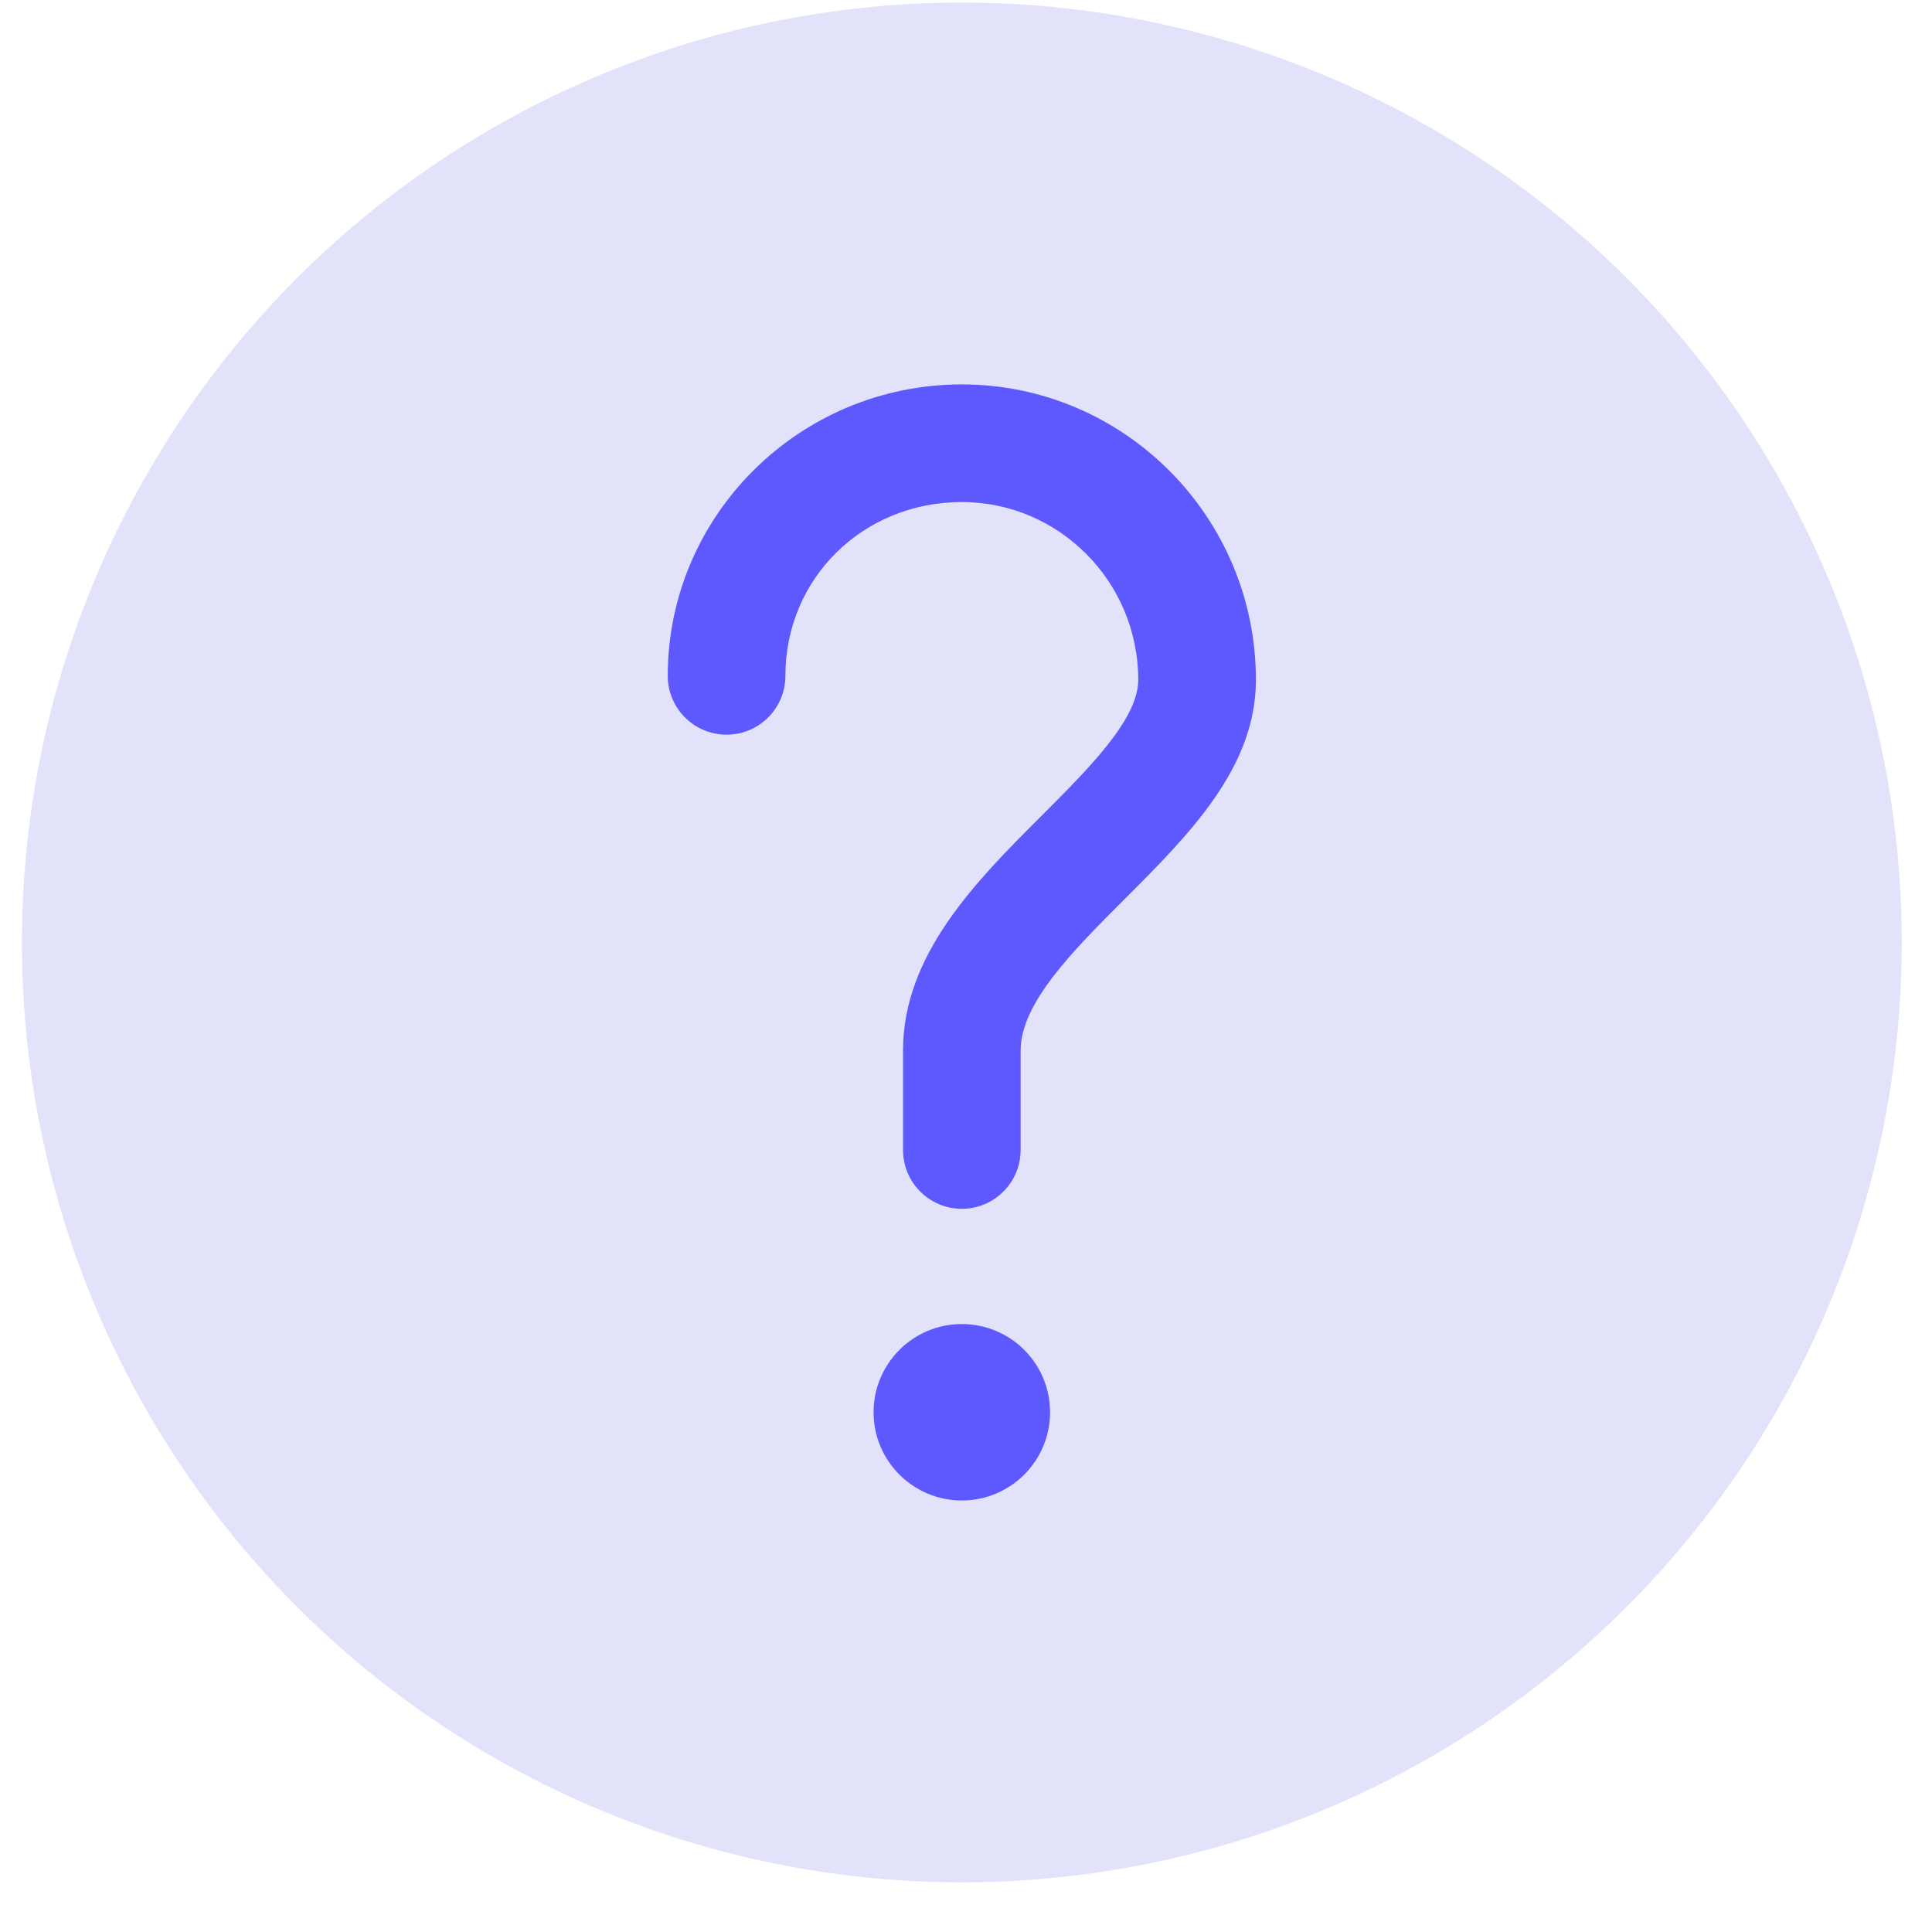 <svg width="37" height="37" viewBox="0 0 37 37" fill="none" xmlns="http://www.w3.org/2000/svg">
<g clip-path="url(#clip0_7988_5555)">
<circle cx="18.42" cy="18.049" r="18" fill="#E2E2FA"/>
<path d="M18.42 28.736C17.487 28.736 16.73 27.979 16.73 27.046C16.73 26.113 17.487 25.357 18.42 25.357C19.353 25.357 20.11 26.113 20.11 27.046C20.11 27.979 19.353 28.736 18.42 28.736ZM21.538 17.219C20.558 18.198 19.546 19.209 19.546 20.118V22.023C19.546 22.645 19.042 23.15 18.42 23.15C17.798 23.15 17.294 22.645 17.294 22.023V20.118C17.294 18.276 18.702 16.867 19.945 15.625C20.856 14.714 21.799 13.772 21.799 13.021C21.799 11.143 20.283 9.615 18.42 9.615C16.525 9.615 15.041 11.077 15.041 12.944C15.041 13.566 14.536 14.07 13.915 14.07C13.293 14.07 12.788 13.566 12.788 12.944C12.788 9.867 15.315 7.362 18.42 7.362C21.526 7.362 24.052 9.9 24.052 13.021C24.052 14.706 22.773 15.983 21.538 17.219Z" fill="#5D59FF"/>
</g>
<defs>
<clipPath id="clip0_7988_5555">
<rect width="36" height="36" fill="white" transform="translate(0.42 0.049)"/>
</clipPath>
</defs>
</svg>
